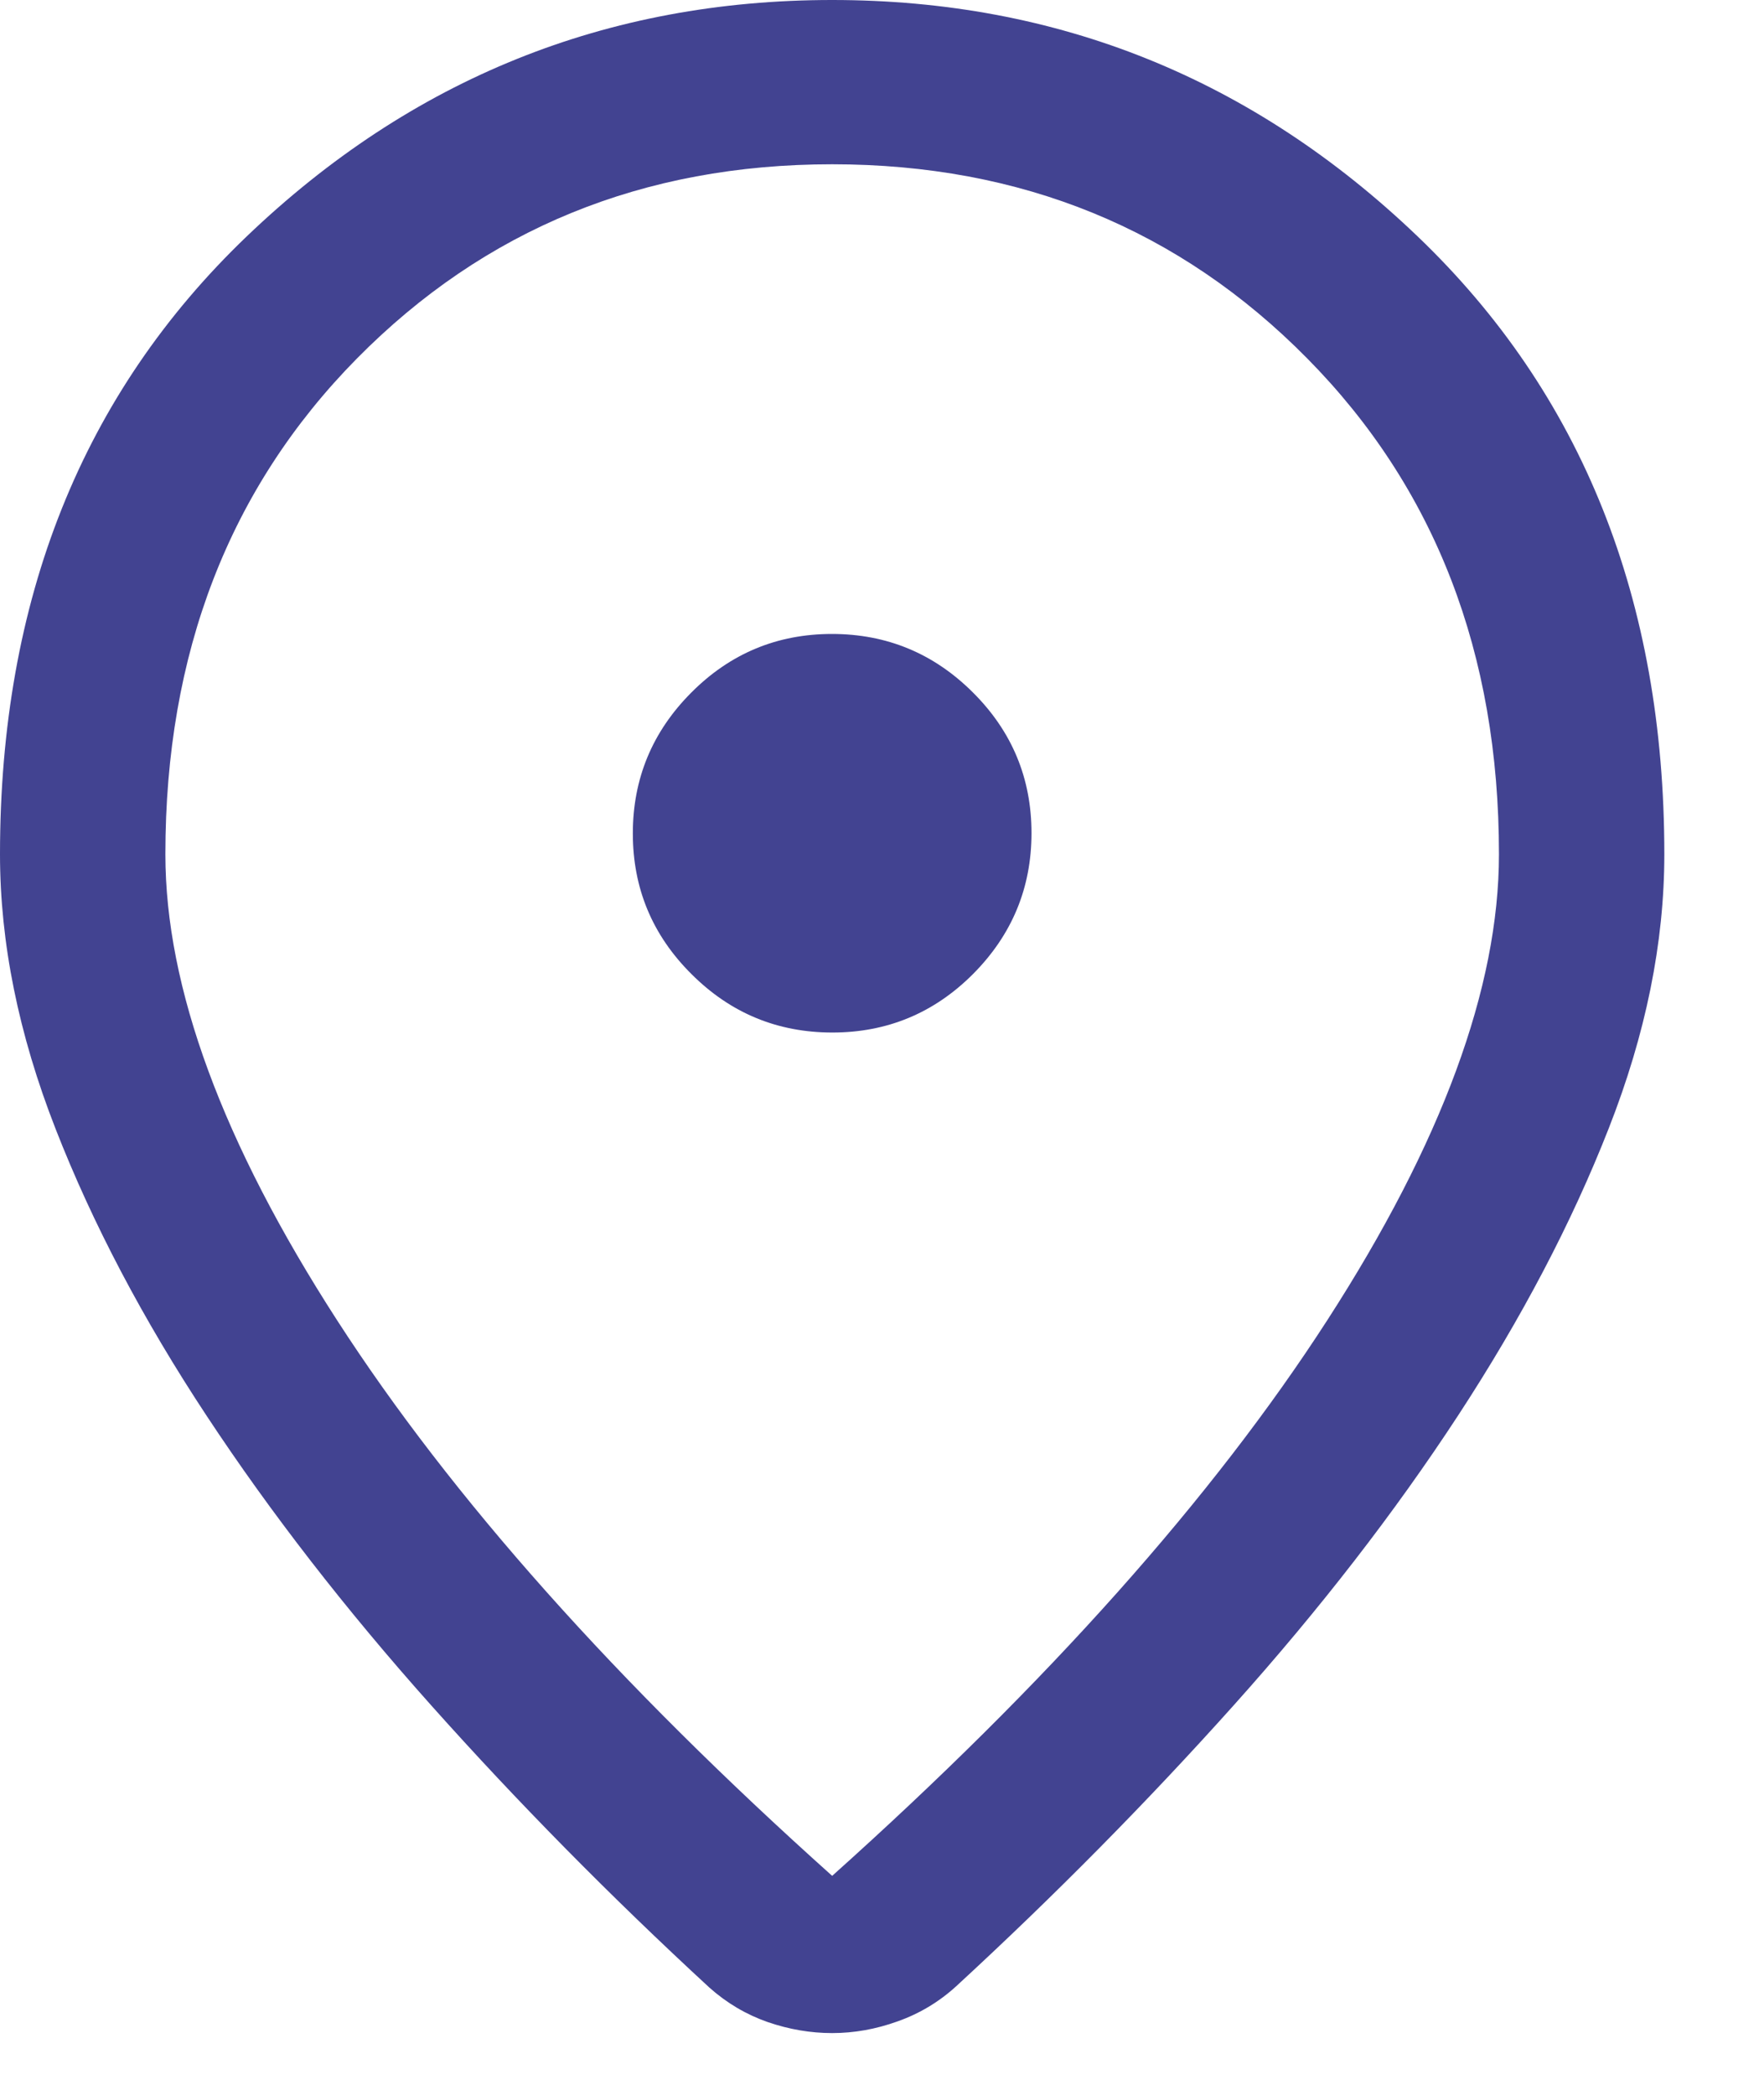 <svg width="16" height="19" viewBox="0 0 16 19" fill="none" xmlns="http://www.w3.org/2000/svg">
<path d="M7.548 17.014C9.504 15.262 11.001 13.582 12.039 11.974C13.077 10.366 13.596 8.957 13.596 7.748C13.596 5.925 13.017 4.426 11.858 3.252C10.7 2.078 9.263 1.49 7.548 1.49C5.833 1.49 4.396 2.078 3.237 3.252C2.079 4.426 1.5 5.925 1.5 7.748C1.5 8.957 2.019 10.366 3.057 11.974C4.095 13.582 5.592 15.262 7.548 17.014ZM7.548 18.44C7.353 18.44 7.158 18.407 6.963 18.34C6.769 18.272 6.592 18.168 6.434 18.027C5.537 17.2 4.697 16.348 3.915 15.472C3.133 14.596 2.454 13.72 1.876 12.844C1.298 11.969 0.841 11.101 0.505 10.241C0.168 9.38 0 8.549 0 7.748C0 5.44 0.746 3.572 2.239 2.143C3.732 0.714 5.502 0 7.548 0C9.594 0 11.364 0.714 12.857 2.143C14.35 3.572 15.096 5.44 15.096 7.748C15.096 8.549 14.928 9.379 14.591 10.236C14.255 11.093 13.799 11.961 13.225 12.839C12.65 13.718 11.972 14.594 11.19 15.467C10.408 16.34 9.569 17.19 8.671 18.017C8.516 18.158 8.339 18.264 8.141 18.334C7.944 18.405 7.746 18.44 7.548 18.44ZM7.55 9.365C8.047 9.365 8.473 9.188 8.826 8.834C9.179 8.479 9.356 8.053 9.356 7.556C9.356 7.059 9.179 6.633 8.824 6.28C8.47 5.927 8.044 5.75 7.546 5.75C7.049 5.75 6.623 5.927 6.27 6.282C5.917 6.636 5.74 7.062 5.74 7.559C5.74 8.057 5.917 8.482 6.272 8.835C6.626 9.189 7.052 9.365 7.55 9.365Z" fill="#424391"/>
</svg>
